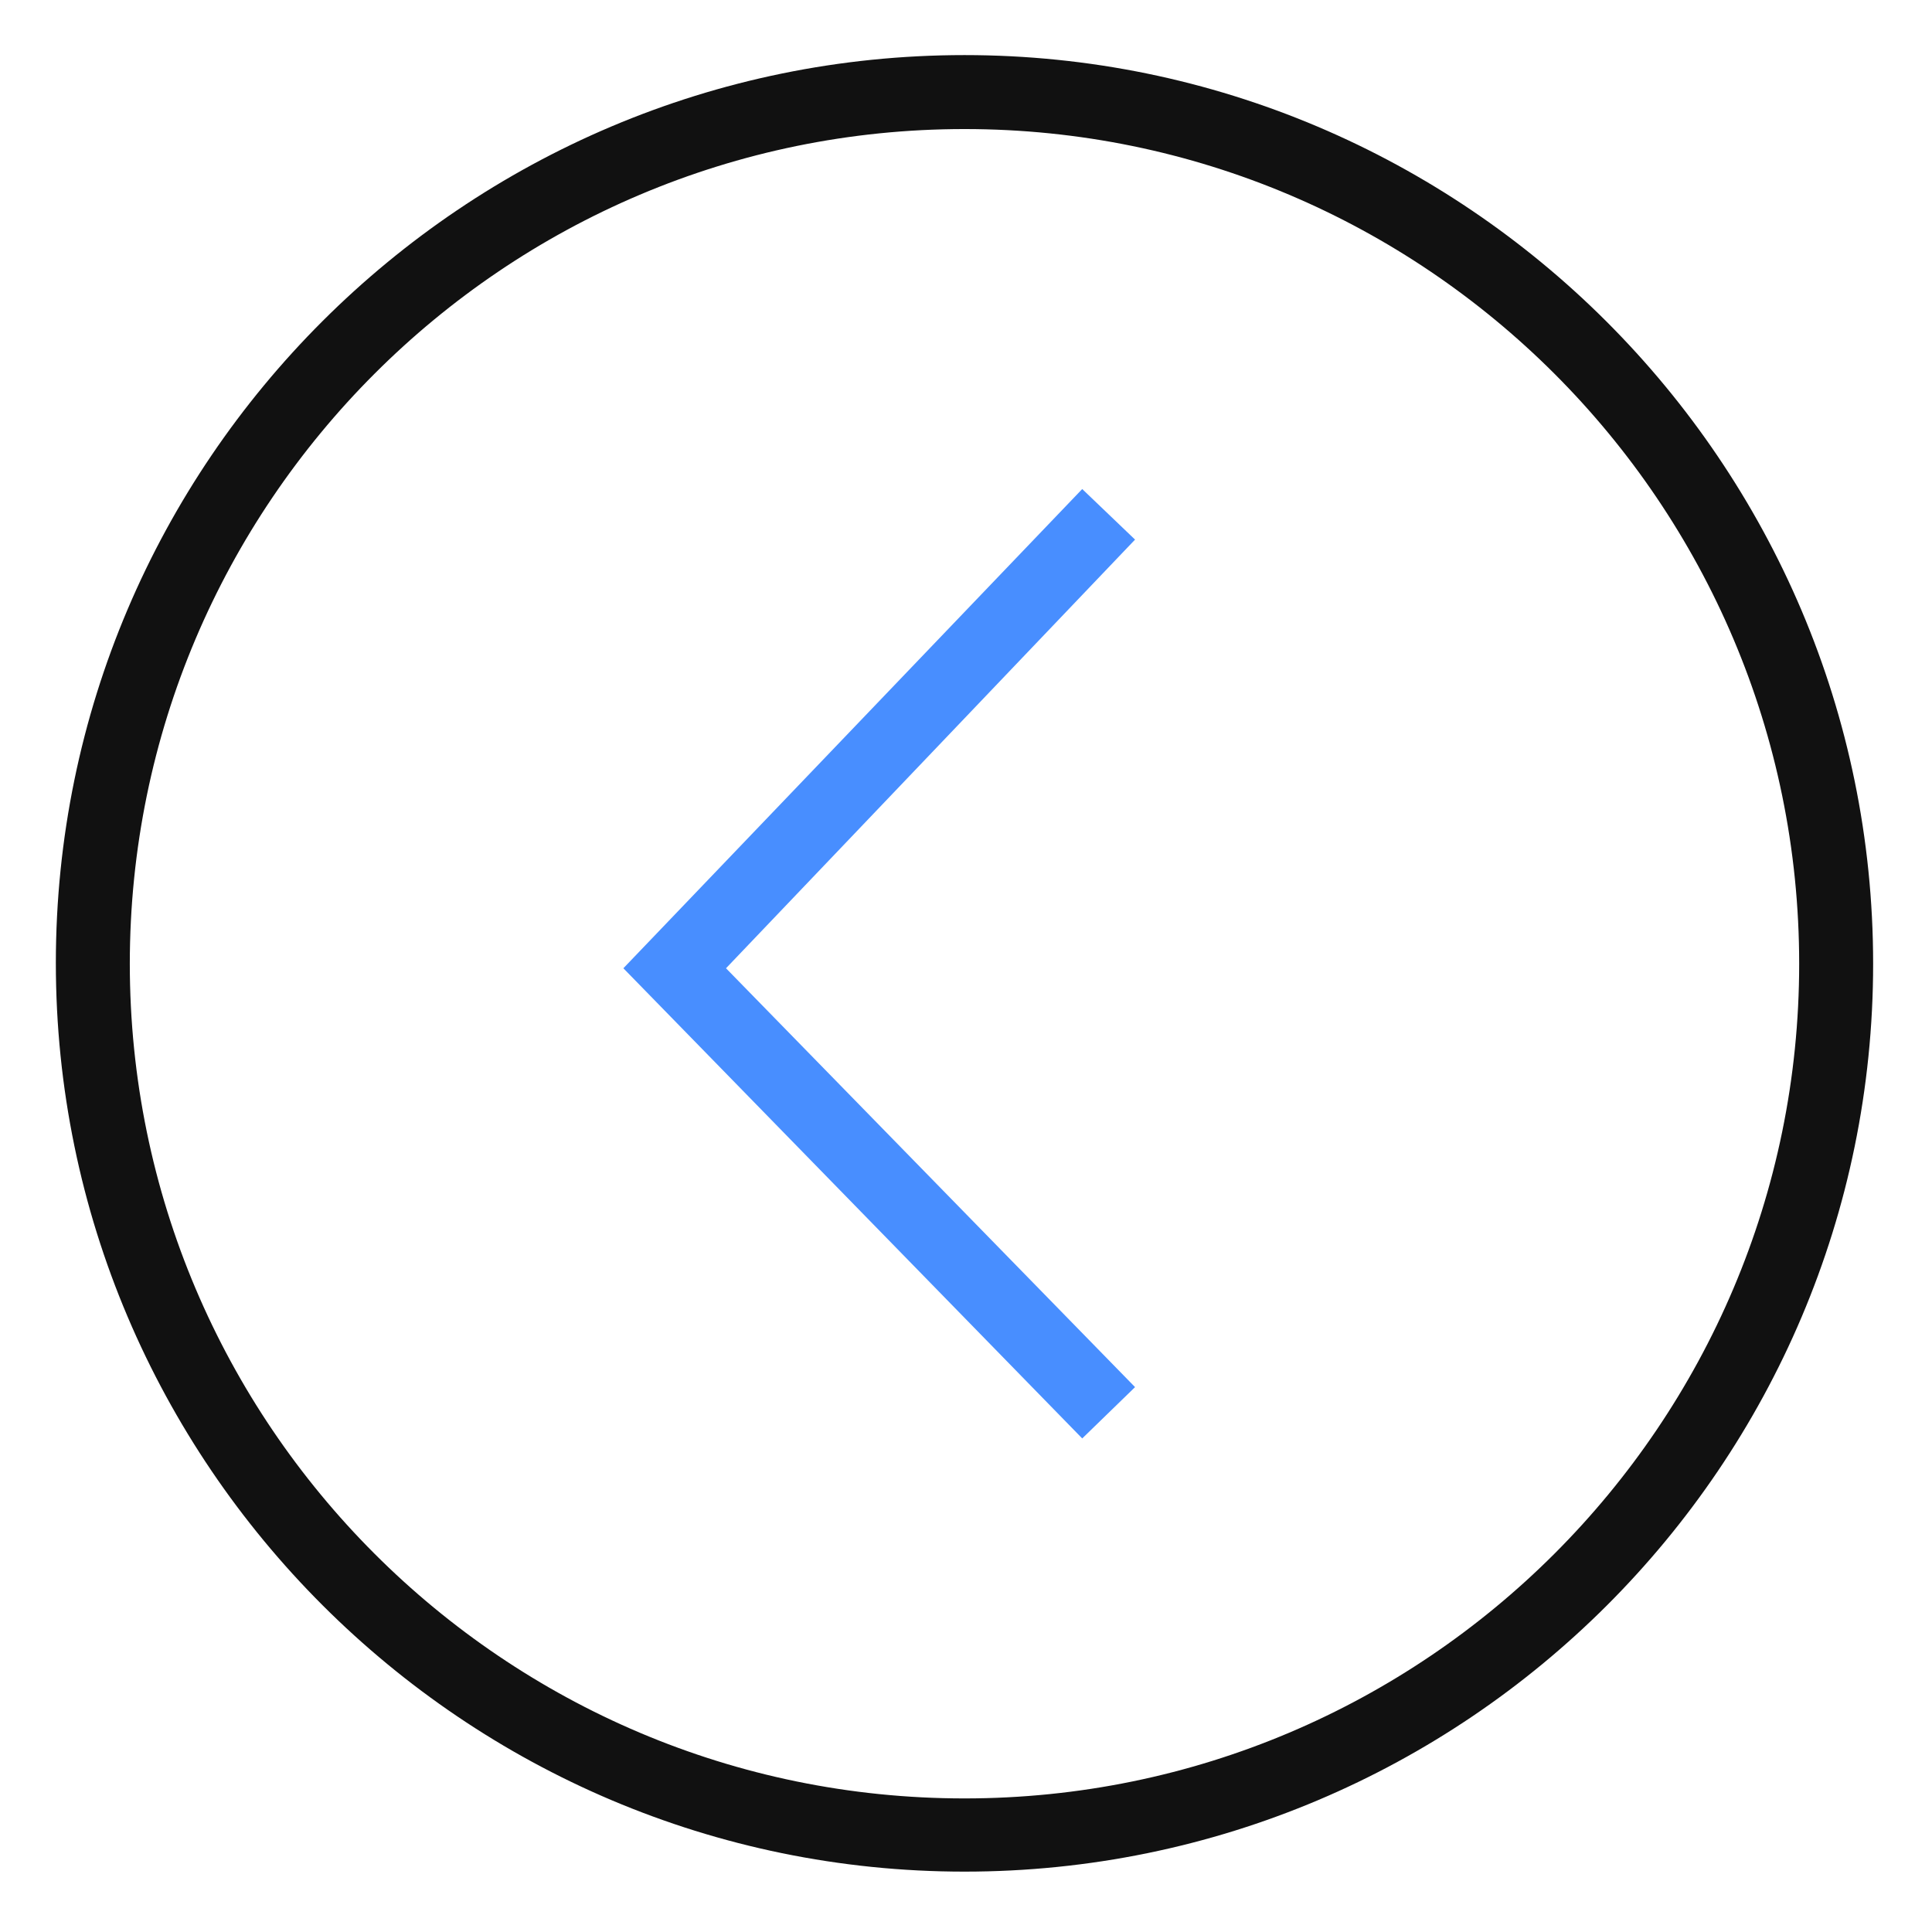 <?xml version="1.0" encoding="utf-8"?>
<!-- Generator: Adobe Illustrator 23.0.1, SVG Export Plug-In . SVG Version: 6.00 Build 0)  -->
<svg version="1.1" id="图层_1" xmlns="http://www.w3.org/2000/svg" xmlns:xlink="http://www.w3.org/1999/xlink" x="0px" y="0px"
	 viewBox="0 0 256 256" style="enable-background:new 0 0 256 256;" xml:space="preserve">
<style type="text/css">
	.st0{fill:none;stroke:#515151;stroke-width:1.6;stroke-miterlimit:10;}
	.st1{fill:#111111;}
	.st2{fill:#488EFF;}
</style>
<g>
	<path class="st0" d="M220.5,242.3"/>
</g>
<g>
	<path class="st0" d="M184.5,244"/>
</g>
<g>
	<path class="st0" d="M220.1,241.7"/>
</g>
<g>
	<path class="st0" d="M184.5,243.4"/>
</g>
<g>
	<path class="st0" d="M-67.3,231.1"/>
</g>
<g>
	<path class="st1" d="M127.8,248C61.5,248,7.4,194,7.4,127.6S61.5,7.3,127.8,7.3s120.4,54,120.4,120.4S194.2,248,127.8,248z
		 M127.8,17.1c-61,0-110.6,49.6-110.6,110.6s49.6,110.6,110.6,110.6s110.6-49.6,110.6-110.6S188.8,17.1,127.8,17.1z"/>
</g>
<g>
	<polygon class="st2" points="143.4,190.6 82.6,128.3 143.4,64.8 150.4,71.5 96.2,128.3 150.4,183.8 	"/>
</g>
</svg>

